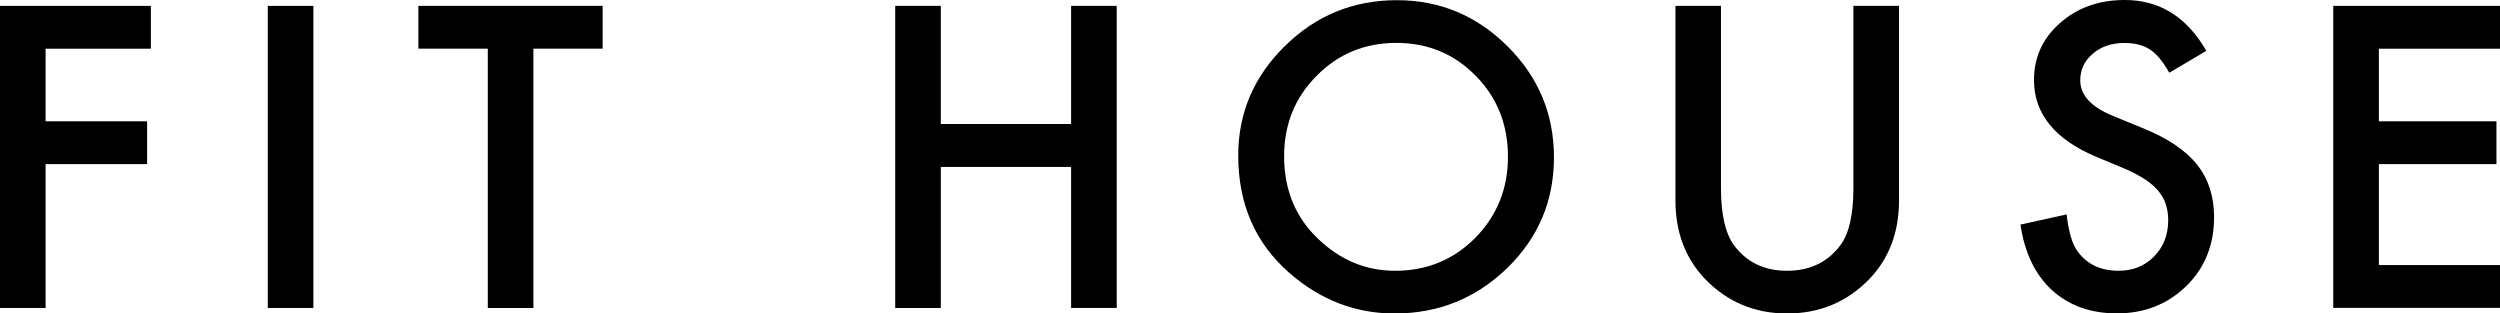 <?xml version="1.0" encoding="utf-8"?>
<!-- Generator: Adobe Illustrator 23.0.3, SVG Export Plug-In . SVG Version: 6.00 Build 0)  -->
<svg version="1.1" id="レイヤー_1" xmlns="http://www.w3.org/2000/svg" xmlns:xlink="http://www.w3.org/1999/xlink" x="0px"
	 y="0px" viewBox="0 0 267.48 33.54" style="enable-background:new 0 0 267.48 33.54;" xml:space="preserve">
<g>
	<g>
		<path d="M16.14,5.21H4.88v7.77h10.86v4.58H4.88v15.39H0V0.63h16.14V5.21z"/>
		<path d="M33.53,0.63v32.32h-4.88V0.63H33.53z"/>
		<path d="M57.07,5.21v27.74h-4.88V5.21h-7.43V0.63h19.72v4.58H57.07z"/>
		<path d="M100.66,13.27h13.94V0.63h4.88v32.32h-4.88V17.86h-13.94v15.09h-4.88V0.63h4.88V13.27z"/>
		<path d="M132.48,16.64c0-4.55,1.67-8.46,5-11.72c3.32-3.27,7.31-4.9,11.97-4.9c4.61,0,8.55,1.65,11.85,4.94
			c3.31,3.29,4.96,7.25,4.96,11.87c0,4.65-1.66,8.59-4.98,11.83c-3.34,3.25-7.36,4.88-12.08,4.88c-4.17,0-7.92-1.44-11.24-4.33
			C134.3,26.01,132.48,21.82,132.48,16.64z M137.39,16.71c0,3.57,1.2,6.51,3.6,8.81c2.39,2.3,5.14,3.45,8.27,3.45
			c3.39,0,6.25-1.17,8.58-3.52c2.33-2.37,3.5-5.26,3.5-8.67c0-3.45-1.15-6.34-3.45-8.67c-2.29-2.34-5.12-3.52-8.5-3.52
			c-3.36,0-6.2,1.17-8.52,3.52C138.55,10.44,137.39,13.3,137.39,16.71z"/>
		<path d="M184.13,0.63V20.1c0,2.78,0.45,4.81,1.36,6.09c1.35,1.86,3.26,2.78,5.71,2.78c2.47,0,4.38-0.93,5.74-2.78
			c0.91-1.24,1.36-3.27,1.36-6.09V0.63h4.88v20.81c0,3.41-1.06,6.21-3.18,8.42c-2.39,2.46-5.32,3.68-8.79,3.68
			c-3.47,0-6.4-1.23-8.77-3.68c-2.12-2.21-3.18-5.01-3.18-8.42V0.63H184.13z"/>
		<path d="M236.06,5.44l-3.96,2.34c-0.74-1.28-1.45-2.12-2.12-2.51c-0.7-0.45-1.6-0.67-2.7-0.67c-1.35,0-2.48,0.38-3.37,1.15
			c-0.89,0.75-1.34,1.7-1.34,2.85c0,1.58,1.17,2.85,3.52,3.81l3.22,1.32c2.62,1.06,4.54,2.36,5.76,3.88
			c1.21,1.53,1.82,3.4,1.82,5.62c0,2.97-0.99,5.43-2.97,7.37c-2,1.95-4.47,2.93-7.43,2.93c-2.81,0-5.12-0.83-6.95-2.49
			c-1.8-1.66-2.92-4-3.37-7.01l4.94-1.09c0.22,1.9,0.61,3.21,1.17,3.94c1,1.4,2.47,2.09,4.4,2.09c1.52,0,2.78-0.51,3.79-1.53
			c1-1.02,1.51-2.31,1.51-3.87c0-0.63-0.09-1.2-0.26-1.73c-0.17-0.52-0.45-1-0.82-1.44c-0.37-0.44-0.85-0.85-1.43-1.23
			c-0.59-0.38-1.28-0.75-2.09-1.1l-3.12-1.3c-4.42-1.87-6.64-4.6-6.64-8.21c0-2.43,0.93-4.46,2.78-6.09
			c1.86-1.65,4.17-2.47,6.93-2.47C231.06,0,233.97,1.81,236.06,5.44z"/>
		<path d="M267.48,5.21h-12.96v7.77h12.58v4.58h-12.58v10.8h12.96v4.58h-17.84V0.63h17.84V5.21z"/>
	</g>
</g>
</svg>
